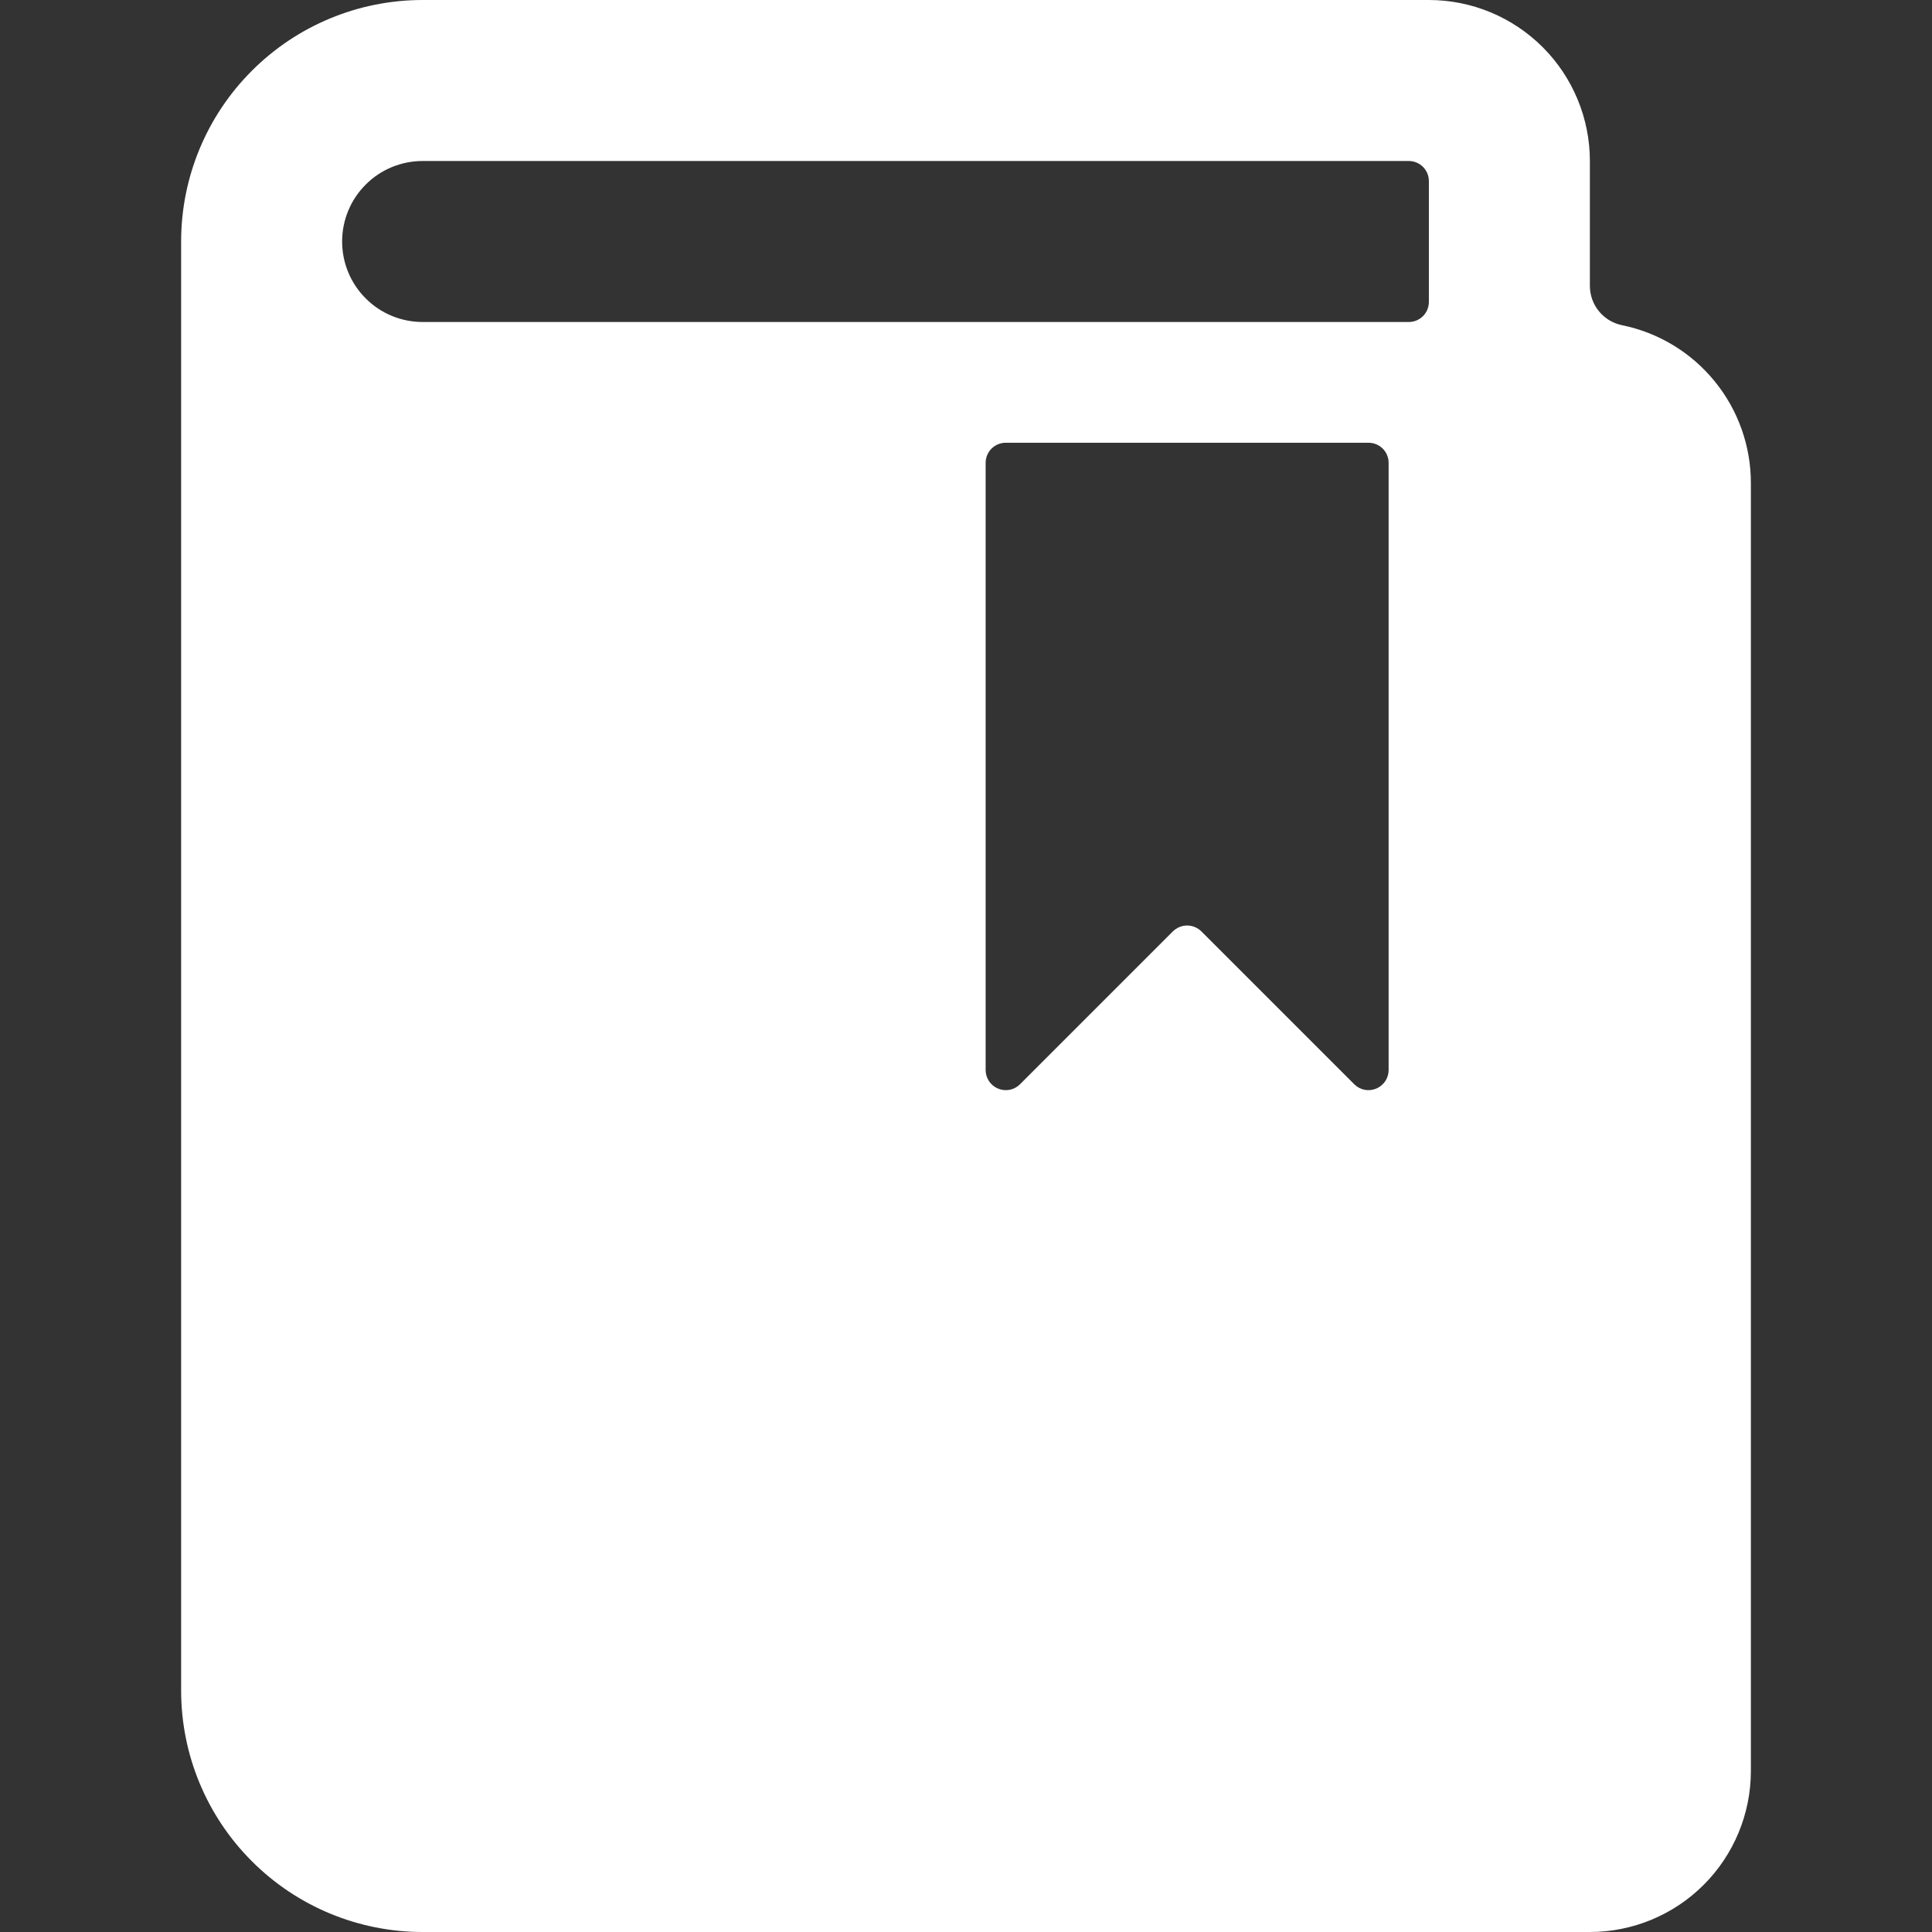<svg width="24" height="24" viewBox="0 0 24 24" fill="none" xmlns="http://www.w3.org/2000/svg">
<rect x="0" y="0" width="24" height="24" fill="#333333" stroke="none"/>
<path d="M20.15 4.04C20.037 4.017 19.936 3.956 19.863 3.867C19.79 3.778 19.75 3.666 19.75 3.551V2C19.75 1.47 19.539 0.961 19.164 0.586C18.789 0.211 18.28 0 17.75 0L5.25 0C4.454 0 3.691 0.316 3.129 0.879C2.566 1.441 2.25 2.204 2.25 3V21C2.25 21.796 2.566 22.559 3.129 23.121C3.691 23.684 4.454 24 5.25 24H19.75C20.28 24 20.789 23.789 21.164 23.414C21.539 23.039 21.75 22.53 21.75 22V6C21.75 5.539 21.591 5.092 21.299 4.735C21.008 4.378 20.602 4.132 20.15 4.04ZM17.25 13.293C17.25 13.342 17.235 13.39 17.208 13.431C17.18 13.472 17.142 13.504 17.096 13.523C17.05 13.542 17 13.547 16.952 13.538C16.904 13.528 16.859 13.505 16.824 13.47L14.924 11.57C14.877 11.524 14.813 11.497 14.747 11.497C14.681 11.497 14.617 11.524 14.57 11.57L12.67 13.47C12.635 13.505 12.591 13.528 12.542 13.538C12.494 13.547 12.444 13.542 12.398 13.523C12.352 13.504 12.314 13.472 12.286 13.431C12.259 13.39 12.244 13.342 12.244 13.293V5.75C12.244 5.684 12.27 5.62 12.317 5.573C12.364 5.526 12.428 5.5 12.494 5.5H17C17.066 5.5 17.13 5.526 17.177 5.573C17.224 5.62 17.25 5.684 17.25 5.75V13.293ZM17.75 3.75C17.75 3.816 17.724 3.88 17.677 3.927C17.63 3.974 17.566 4 17.5 4H5.25C4.985 4 4.73 3.895 4.543 3.707C4.355 3.52 4.25 3.265 4.25 3C4.25 2.735 4.355 2.48 4.543 2.293C4.73 2.105 4.985 2 5.25 2H17.5C17.566 2 17.63 2.026 17.677 2.073C17.724 2.12 17.75 2.184 17.75 2.25V3.75Z" fill="white"/>
</svg>
